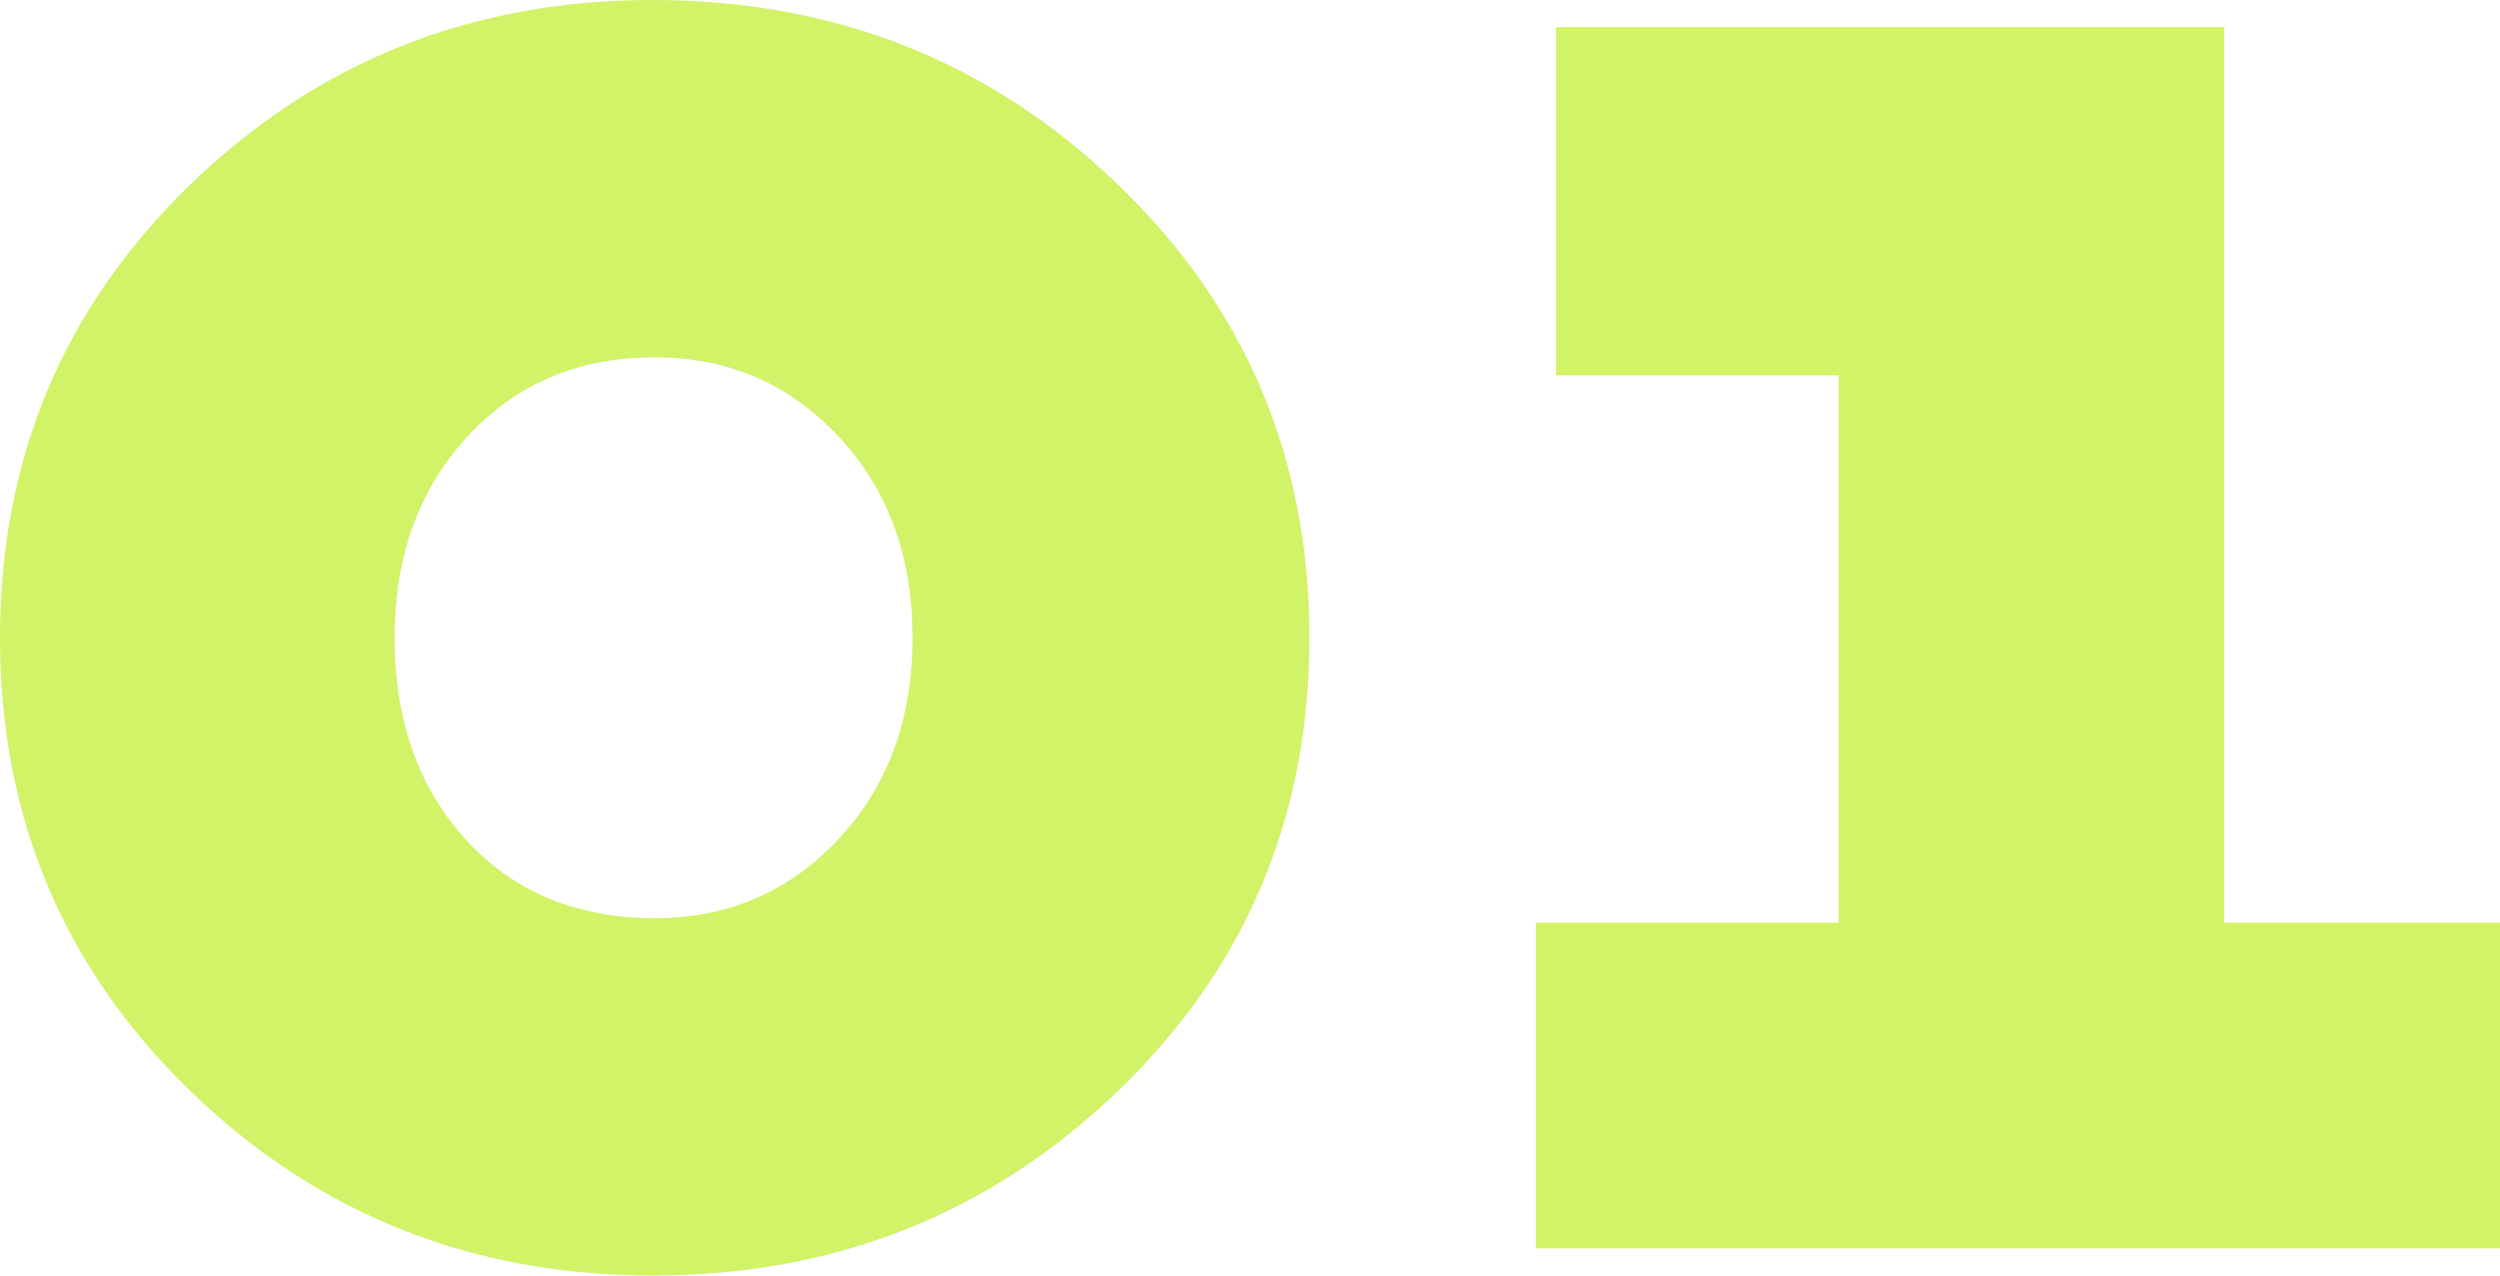 <?xml version="1.0" encoding="UTF-8"?> <svg xmlns="http://www.w3.org/2000/svg" width="147" height="75" viewBox="0 0 147 75"> <path fill="#D2F267" fill-rule="nonzero" d="M38.365 0c10.723 0 19.842 3.613 27.357 10.838C73.236 18.063 76.994 26.95 76.994 37.5s-3.758 19.437-11.272 26.662C58.207 71.387 49.088 75 38.365 75c-10.635 0-19.688-3.613-27.159-10.838C3.736 56.937 0 48.05 0 37.5s3.735-19.437 11.206-26.662C18.677 3.613 27.73 0 38.365 0zm.132 21.01c-4.483 0-8.152 1.552-11.009 4.655-2.856 3.103-4.284 7.048-4.284 11.835 0 4.876 1.406 8.843 4.218 11.902 2.813 3.058 6.504 4.587 11.075 4.587 4.307 0 7.91-1.551 10.81-4.654 2.901-3.103 4.351-7.048 4.351-11.835 0-4.787-1.45-8.732-4.35-11.835-2.9-3.103-6.504-4.654-10.811-4.654zm92.287-19.414v52.66H147v19.148H90.31V54.255h17.798v-32.18H91.496V1.594h39.288z"></path> </svg> 